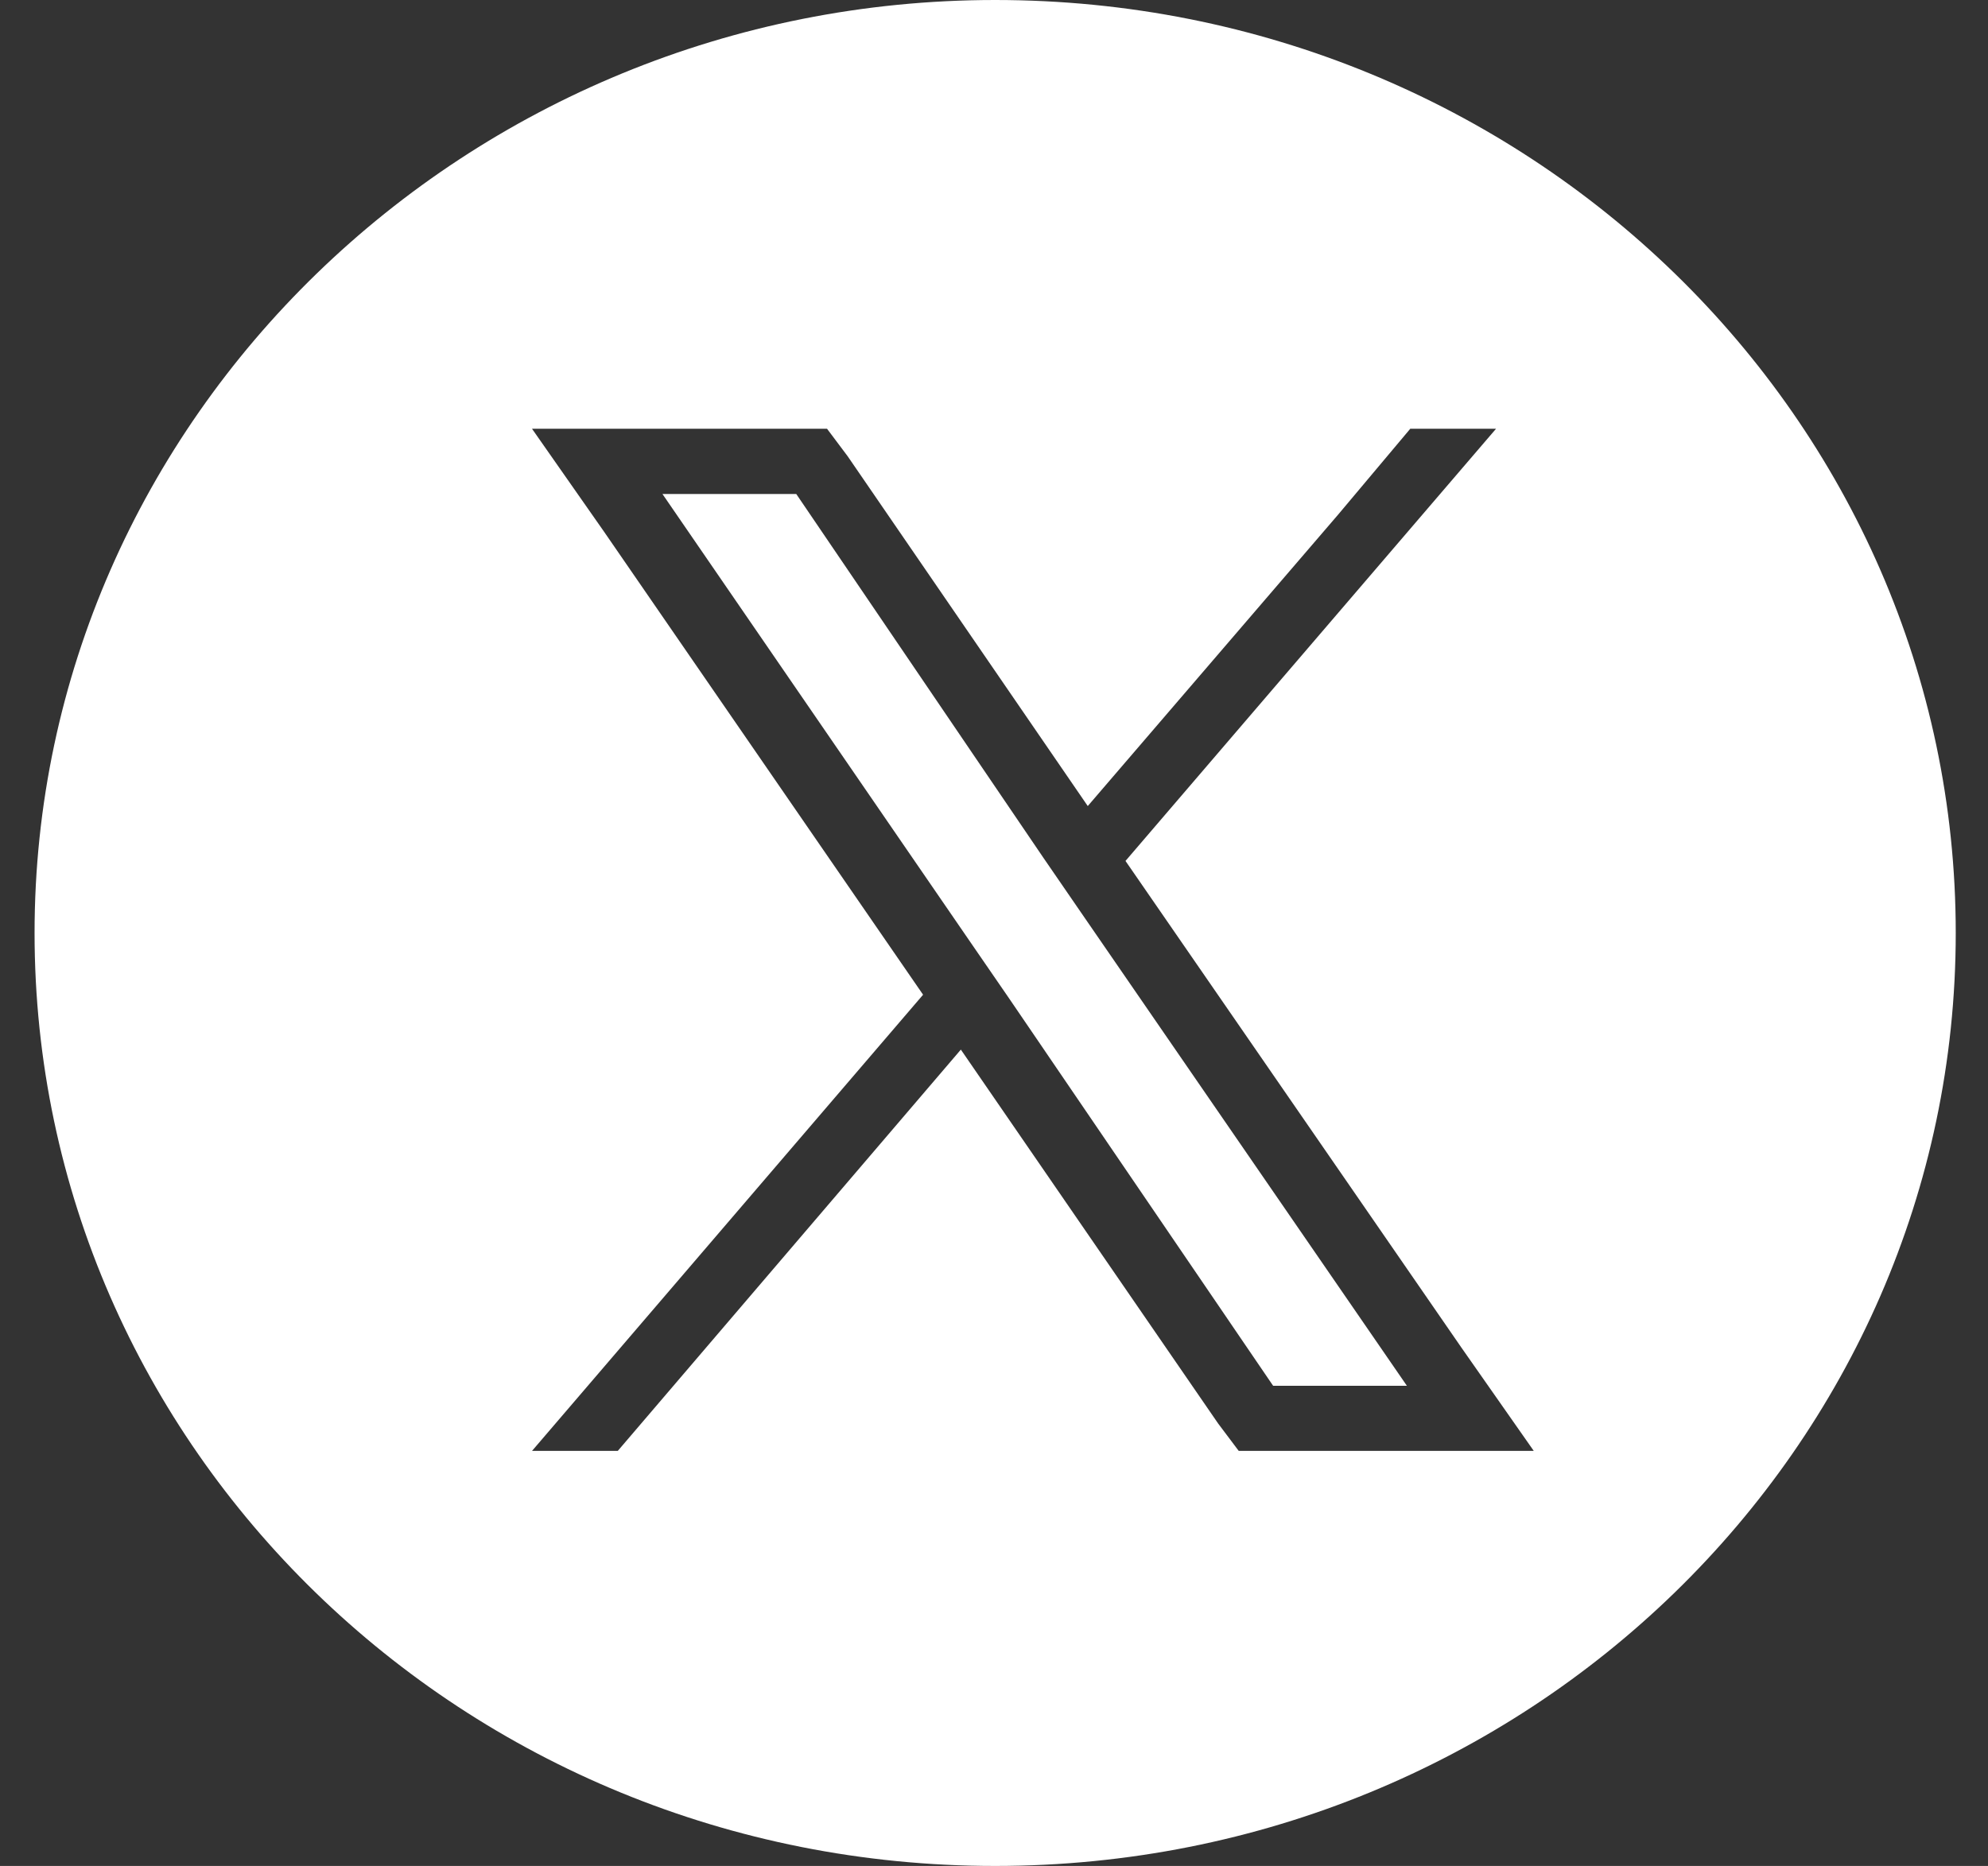 <svg width="49" height="46" viewBox="0 0 49 46" fill="none" xmlns="http://www.w3.org/2000/svg">
<rect x="0" y="0" width="49" height="46" fill="#333333" stroke="none"/>
<path d="M24.528 0C11.506 0 0.852 10.316 0.852 23C0.852 35.684 11.421 46 24.528 46C37.635 46 48.205 35.684 48.205 23C48.205 10.316 37.635 0 24.528 0ZM30.532 35.768L30.024 35.092L23.683 25.875L15.227 35.768H13.113L22.752 24.522L14.888 13.107L13.113 10.57H20.385L20.892 11.246L26.811 19.871L32.984 12.684L34.76 10.57H36.874L27.741 21.224L36.028 33.232L37.804 35.768H30.532Z" fill="white"/>
<path d="M25.714 21.141L19.626 12.178H16.328L23.938 23.255L24.869 24.608L31.38 34.163H34.677L26.644 22.494L25.714 21.141Z" fill="white"/>
</svg>
